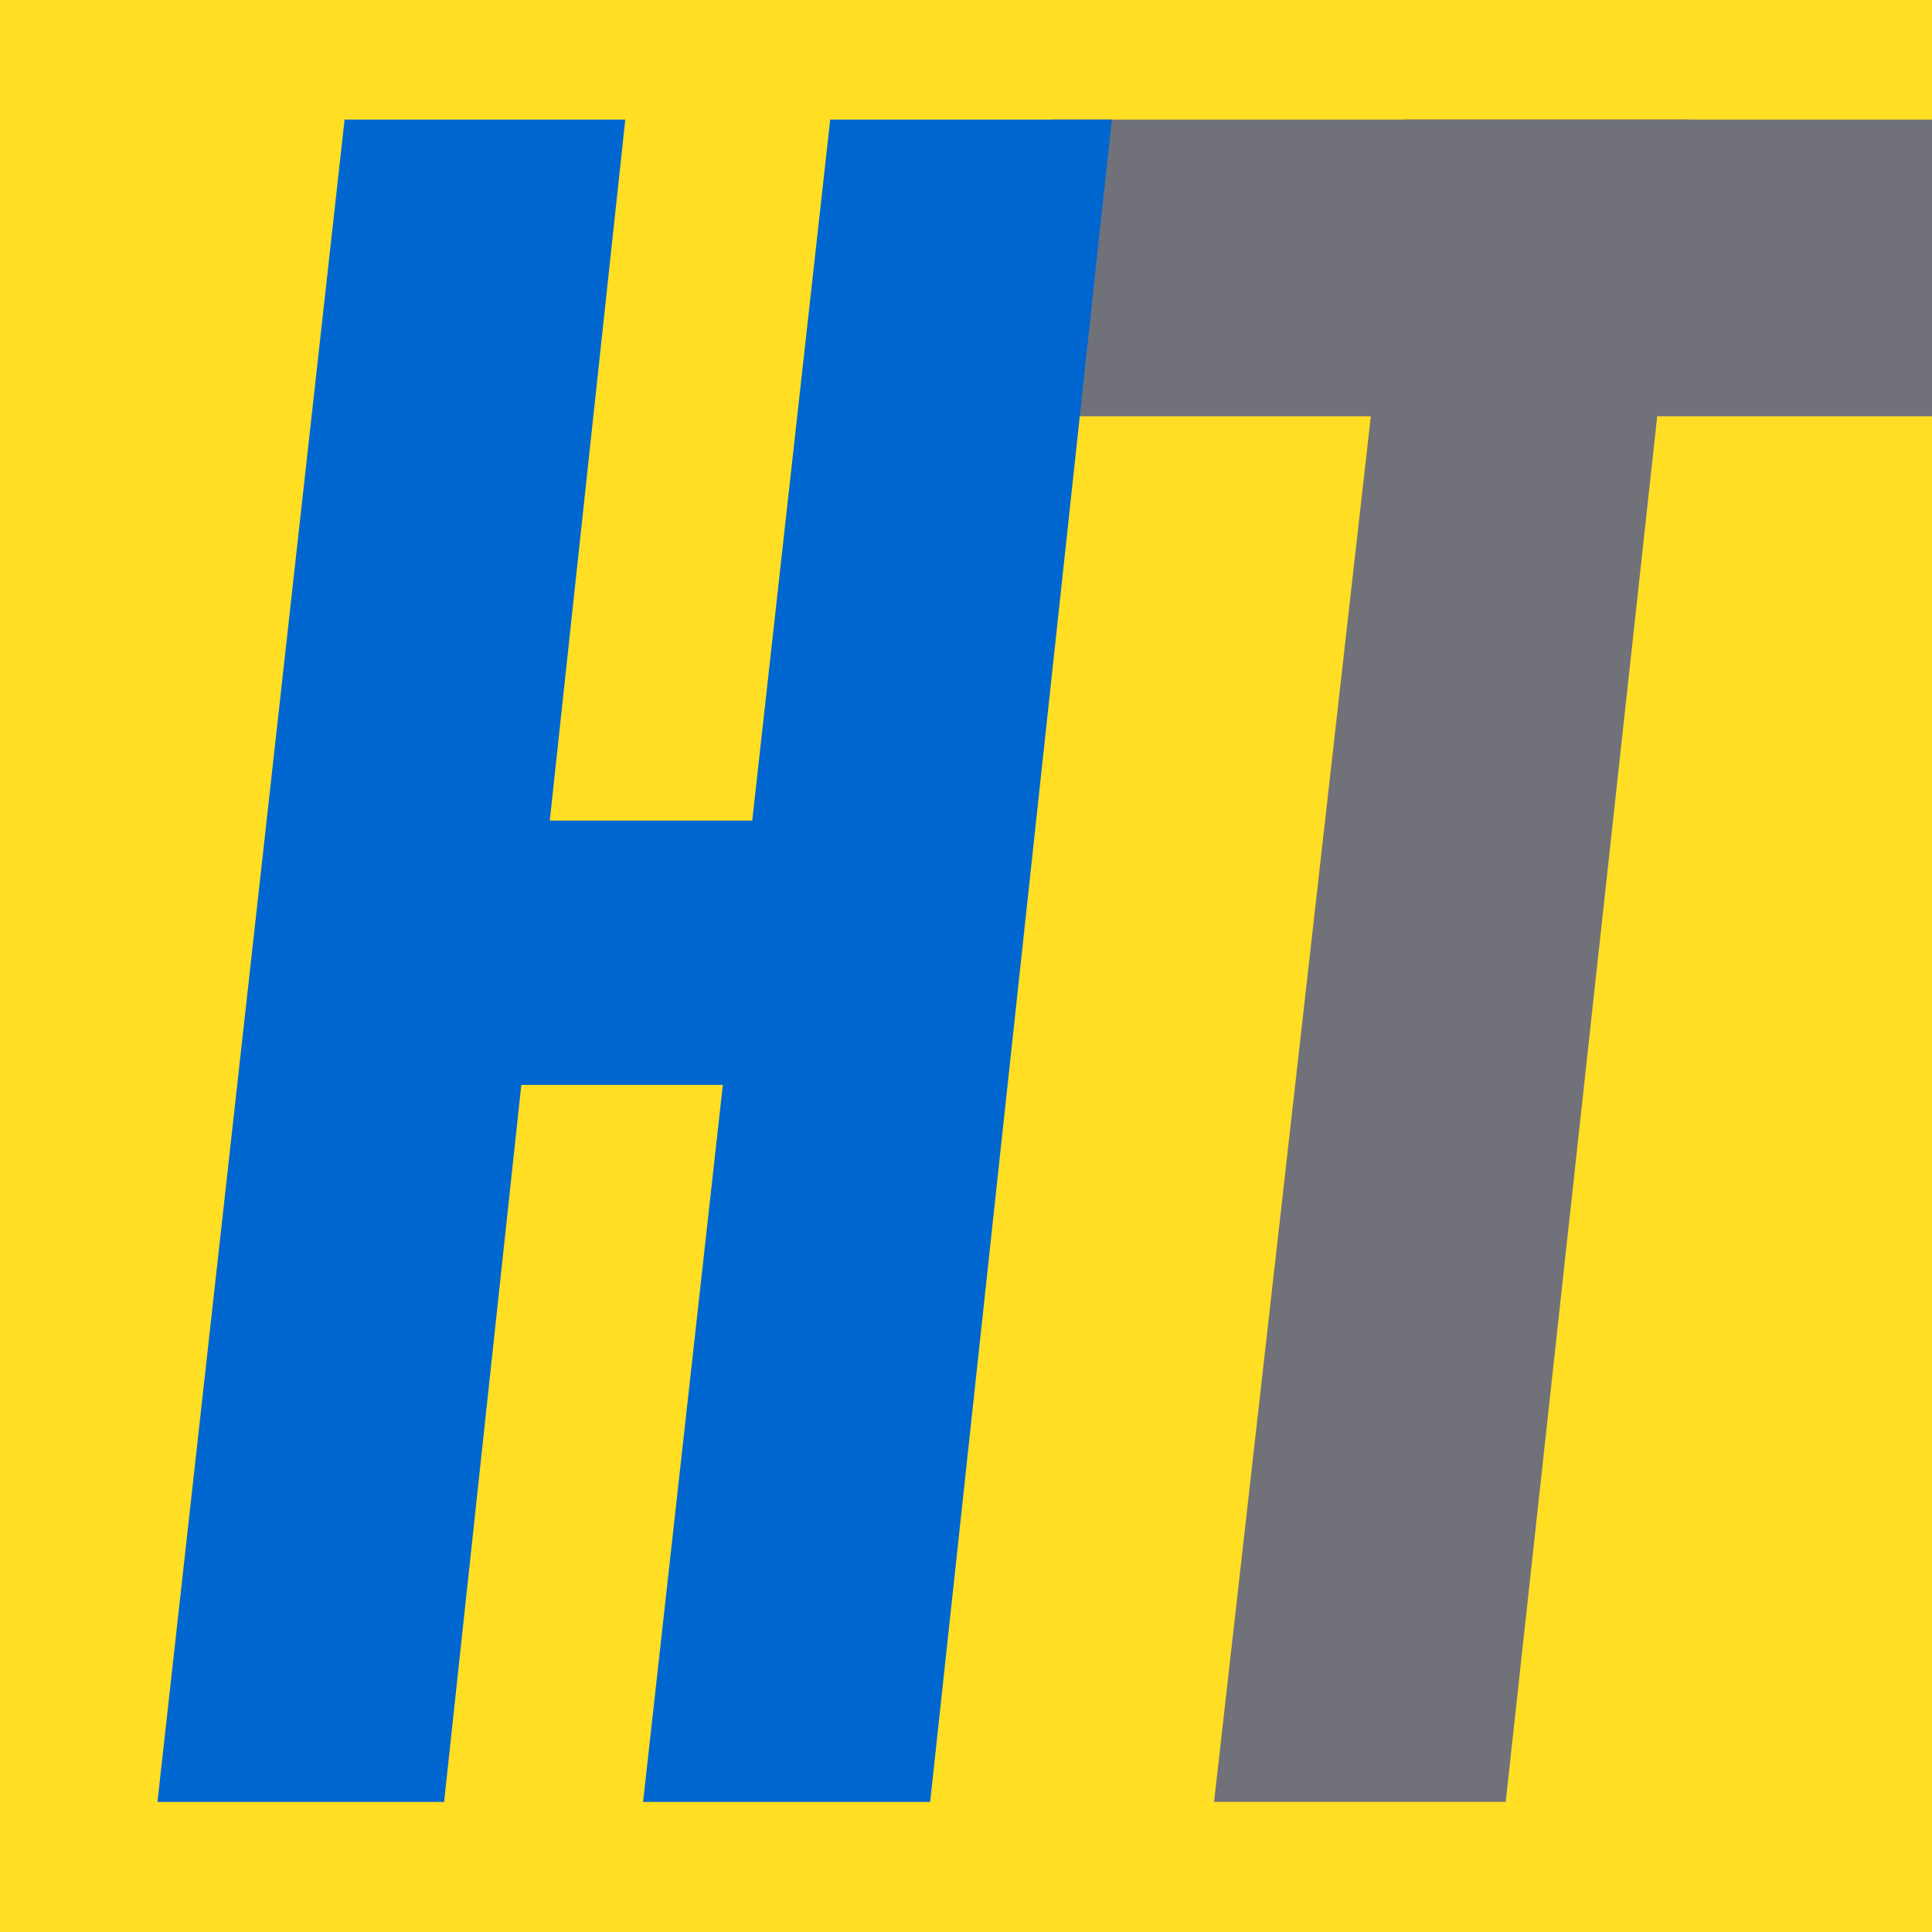 <?xml version="1.0" encoding="UTF-8" standalone="no"?>
<svg
   xmlns:dc="http://purl.org/dc/elements/1.1/"
   xmlns:cc="http://creativecommons.org/ns#"
   xmlns:rdf="http://www.w3.org/1999/02/22-rdf-syntax-ns#"
   xmlns:svg="http://www.w3.org/2000/svg"
   xmlns="http://www.w3.org/2000/svg"
   xmlns:sodipodi="http://sodipodi.sourceforge.net/DTD/sodipodi-0.dtd"
   xmlns:inkscape="http://www.inkscape.org/namespaces/inkscape"
   width="16"
   height="16"
   viewBox="0 0 4.233 4.233"
   version="1.1"
   id="svg8"
   inkscape:version="1.0.2-2 (e86c870879, 2021-01-15)"
   sodipodi:docname="favicon.svg">
  <defs
     id="defs2" />
  <sodipodi:namedview
     id="base"
     pagecolor="#ffffff"
     bordercolor="#666666"
     borderopacity="1.0"
     inkscape:pageopacity="0.0"
     inkscape:pageshadow="2"
     inkscape:zoom="32"
     inkscape:cx="8.393945"
     inkscape:cy="7.5182689"
     inkscape:document-units="mm"
     inkscape:current-layer="layer1"
     inkscape:document-rotation="0"
     showgrid="false"
     showguides="true"
     inkscape:guide-bbox="true"
     inkscape:window-width="1500"
     inkscape:window-height="860"
     inkscape:window-x="78"
     inkscape:window-y="0"
     inkscape:window-maximized="0"
     units="px">
    <sodipodi:guide
       position="164.549,81.896"
       orientation="0,-1"
       id="guide882" />
    <sodipodi:guide
       position="163.605,78.211"
       orientation="0,-1"
       id="guide884" />
    <sodipodi:guide
       position="166.914,82.158"
       orientation="1,0"
       id="guide941" />
    <sodipodi:guide
       position="167.916,81.246"
       orientation="0,-1"
       id="guide943" />
    <sodipodi:guide
       position="167.762,80.361"
       orientation="0,-1"
       id="guide945" />
    <sodipodi:guide
       position="168.081,79.782"
       orientation="0,-1"
       id="guide947" />
  </sodipodi:namedview>
  <g
     inkscape:label="Слой 1"
     inkscape:groupmode="layer"
     id="layer1">
    <rect
       style="fill:#ffde24;fill-opacity:1;stroke:none;stroke-width:0.065;stroke-miterlimit:4;stroke-dasharray:none;stroke-opacity:1"
       id="rect951"
       width="4.233"
       height="4.233"
       x="1.5478515e-06"
       y="-1.5185547e-06" />
    <rect
       style="fill:none;stroke-width:0.265"
       id="rect24"
       width="4.233"
       height="4.233"
       x="1.5478515e-06"
       y="-1.5185547e-06" />
    <path
       style="fill:#0066d0;fill-opacity:1;stroke:none;stroke-width:0.104;stroke-linecap:butt;stroke-linejoin:miter;stroke-miterlimit:4;stroke-dasharray:none;stroke-opacity:1"
       d="M 0.755,0.262 0.345,3.948 H 0.973 L 1.37,0.262 Z"
       id="path851"
       sodipodi:nodetypes="ccccc" />
    <path
       style="fill:#71717a;fill-opacity:1;stroke:none;stroke-width:0.065;stroke-linecap:butt;stroke-linejoin:miter;stroke-miterlimit:4;stroke-dasharray:none;stroke-opacity:1"
       d="m 2.305,0.262 1.928,0 V 0.912 H 2.268 Z"
       id="path919-0"
       sodipodi:nodetypes="ccccc" />
    <path
       style="fill:#0066d0;fill-opacity:1;stroke:none;stroke-width:0.104;stroke-linecap:butt;stroke-linejoin:miter;stroke-miterlimit:4;stroke-dasharray:none;stroke-opacity:1"
       d="M 1.819,0.262 1.409,3.948 H 2.038 L 2.436,0.262 Z"
       id="path851-4"
       sodipodi:nodetypes="ccccc" />
    <path
       style="fill:#71717a;fill-opacity:1;stroke:none;stroke-width:0.105;stroke-linecap:butt;stroke-linejoin:miter;stroke-miterlimit:4;stroke-dasharray:none;stroke-opacity:1"
       d="M 3.077,0.262 2.66,3.948 H 3.299 L 3.702,0.262 Z"
       id="path851-7"
       sodipodi:nodetypes="ccccc" />
    <path
       style="fill:#0066d0;fill-opacity:1;stroke:none;stroke-width:0.065;stroke-linecap:butt;stroke-linejoin:miter;stroke-miterlimit:4;stroke-dasharray:none;stroke-opacity:1"
       d="M 1.136,1.798 H 1.727 L 1.668,2.377 H 1.08 Z"
       id="path919"
       sodipodi:nodetypes="ccccc" />
  </g>
</svg>
